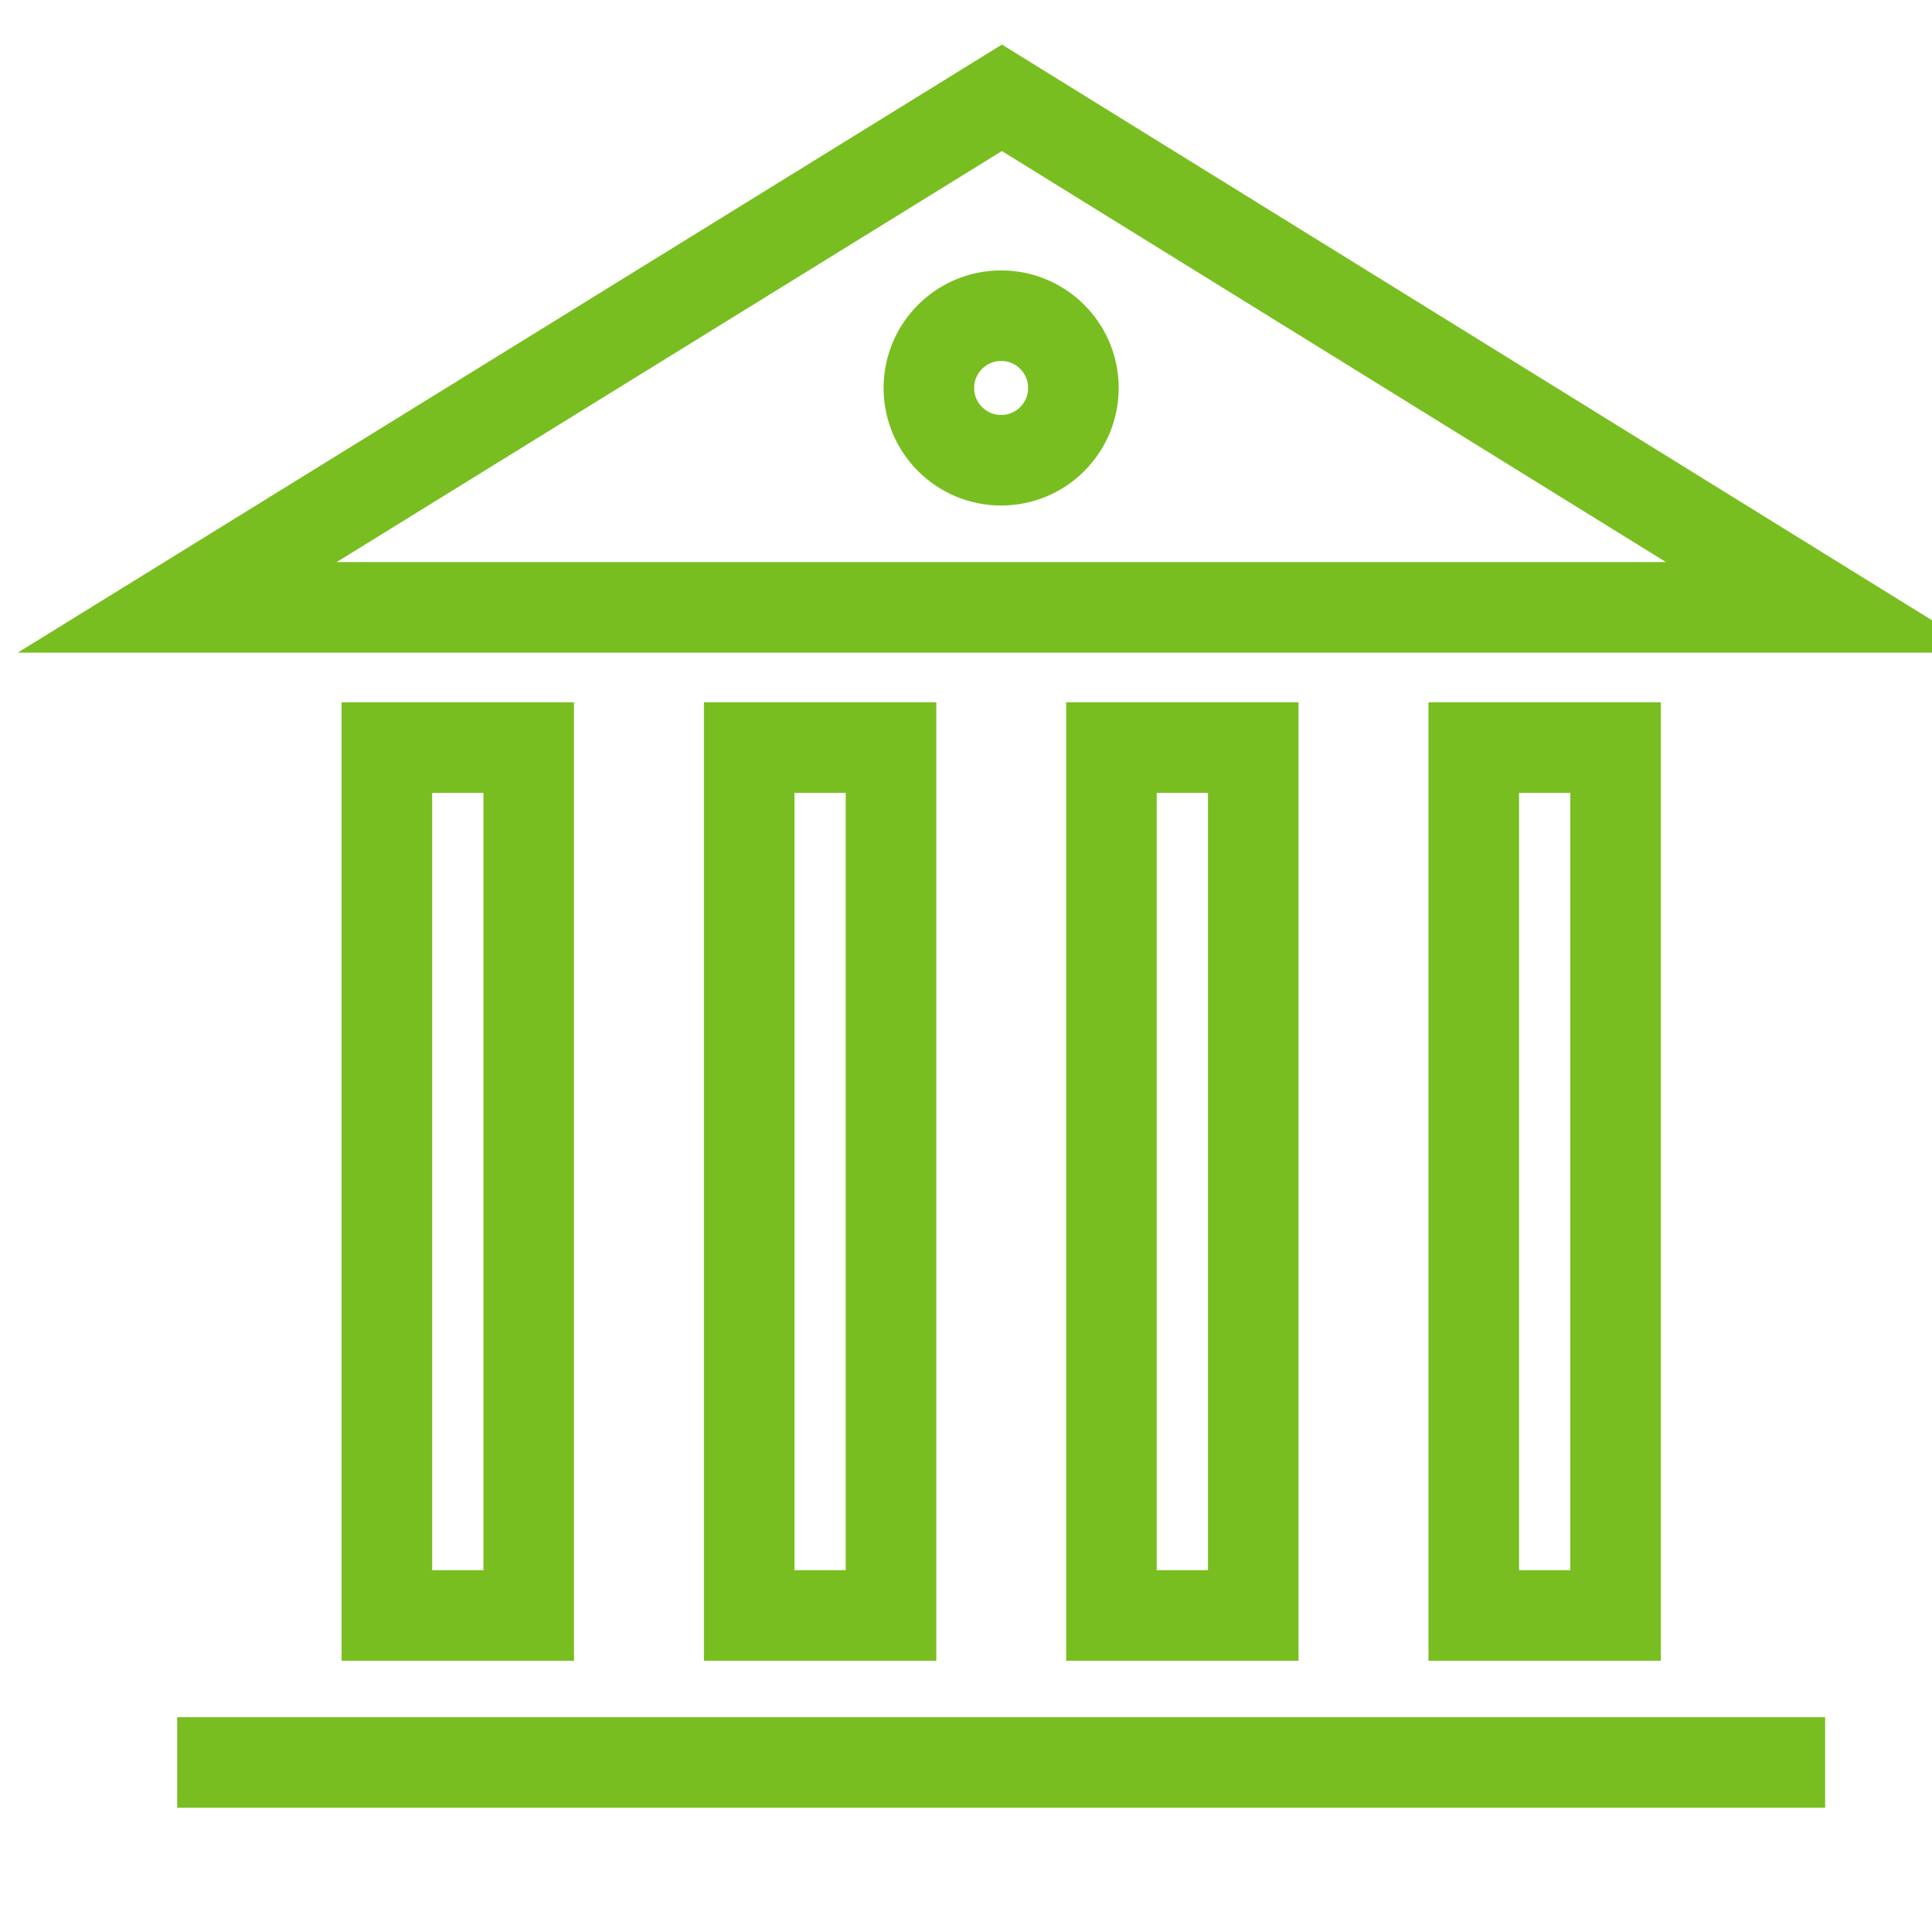 <?xml version="1.0" encoding="UTF-8"?>
<svg width="32px" height="32px" viewBox="0 0 32 32" version="1.1" xmlns="http://www.w3.org/2000/svg" xmlns:xlink="http://www.w3.org/1999/xlink">
    <title>Icons/Visual Icons/ Bank Pantheon</title>
    <g id="Icons/Visual-Icons/-Bank-Pantheon" stroke="none" stroke-width="1" fill="none" fill-rule="evenodd">
        <g id="thin-0418_bank_pantheon" transform="translate(2, 1)" stroke="#78BE20" stroke-width="1.5">
            <g id="Group" transform="translate(0.2, 0)">
                <polygon id="Rectangle-path" points="10.209 11.382 12.558 11.382 12.558 25.757 10.209 25.757"></polygon>
                <polygon id="Rectangle-path" points="4.208 11.382 6.557 11.382 6.557 25.757 4.208 25.757"></polygon>
                <rect id="Rectangle-path" x="16.209" y="11.382" width="2.349" height="14.375"></rect>
                <polygon id="Rectangle-path" points="22.21 11.382 24.559 11.382 24.559 25.757 22.21 25.757"></polygon>
                <polygon id="Shape" points="0.735 9.06 14.395 0.62 28.03 9.06"></polygon>
                <line x1="28.03" y1="28.192" x2="0.735" y2="28.192" id="Shape"></line>
                <circle id="Oval" cx="14.382" cy="5.426" r="1.197"></circle>
            </g>
        </g>
    </g>
</svg>